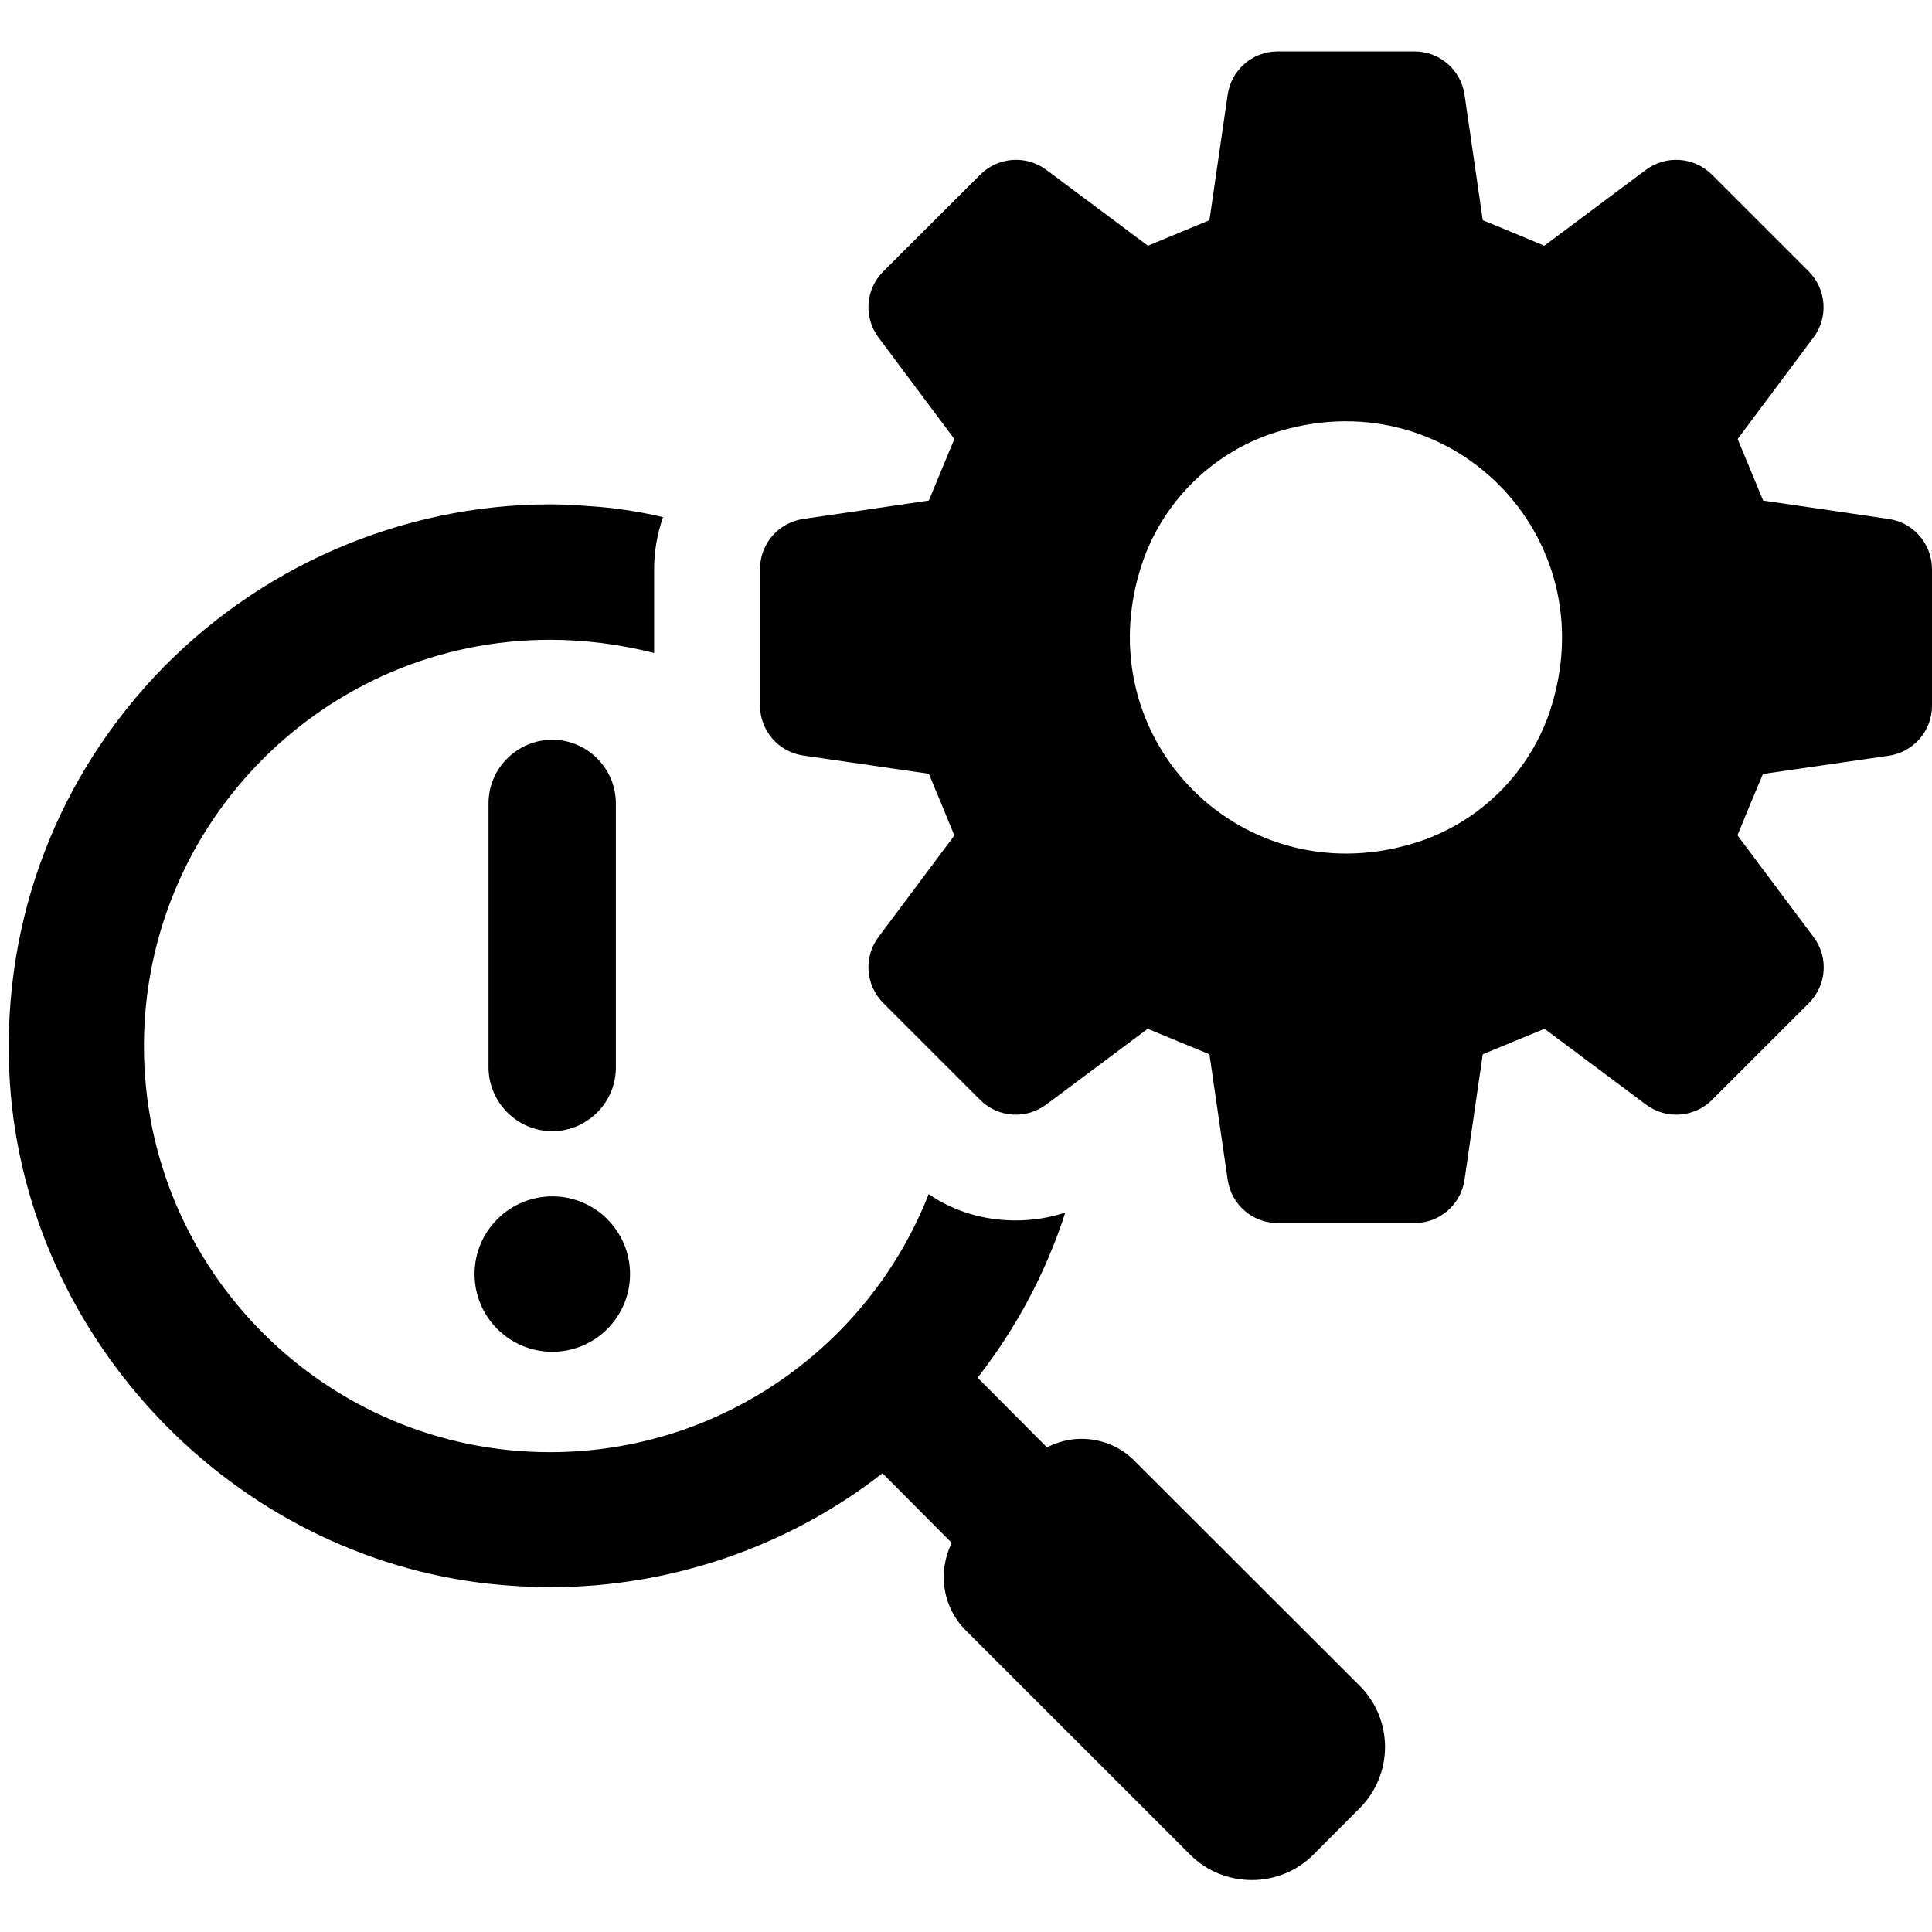 <svg xmlns="http://www.w3.org/2000/svg" xmlns:xlink="http://www.w3.org/1999/xlink" width="1080" zoomAndPan="magnify" viewBox="0 0 810 810" height="1080" preserveAspectRatio="xMidYMid meet" version="1.2"><defs><clipPath id="bd9bb5ca35"><path d="M 3 211 L 581 211 L 581 788.512 L 3 788.512 Z M 3 211 "/></clipPath><clipPath id="609dec3938"><path d="M 318 21.262 L 810 21.262 L 810 513 L 318 513 Z M 318 21.262 "/></clipPath></defs><g id="10f21954f1"><g clip-rule="nonzero" clip-path="url(#bd9bb5ca35)"><path style=" stroke:none;fill-rule:nonzero;fill:#000000;fill-opacity:1;" d="M 475.918 612.738 C 469.977 606.543 461.742 603.234 453.34 603.234 C 448.246 603.234 443.406 604.594 438.91 606.797 L 409.879 577.609 C 426.262 556.566 438.656 533.145 446.633 508.367 C 440.012 510.574 432.883 511.676 425.836 511.676 C 412.598 511.676 399.949 507.941 389.34 500.645 C 364.555 563.945 302.594 608.836 230.617 608.836 C 136.738 608.836 60.348 532.465 60.348 438.617 C 60.348 344.598 136.738 268.23 230.617 268.23 C 245.641 268.23 260.324 270.266 274.242 273.746 L 274.242 238.531 C 274.242 230.98 275.602 223.68 277.98 216.809 C 267.539 214.348 257.184 212.82 246.32 212.141 C 241.227 211.715 235.879 211.461 230.617 211.461 C 168.23 211.461 107.797 237.766 64.848 283.59 C 21.473 330.09 0 390.758 4.16 454.316 C 11.457 562.25 98.035 652.535 205.66 664.074 C 214.066 664.922 222.469 665.434 230.699 665.434 C 280.949 665.434 330.348 648.633 369.988 617.66 L 399.016 646.852 C 393.074 658.984 395.027 673.664 404.957 683.59 L 499.004 777.609 C 505.879 784.484 515.129 788.219 524.891 788.219 C 534.398 788.219 543.734 784.484 550.609 777.609 L 570.047 758.094 C 584.223 743.922 584.223 720.926 570.047 706.758 Z M 475.918 612.738 "/></g><path style=" stroke:none;fill-rule:nonzero;fill:#000000;fill-opacity:1;" d="M 231.551 474.258 C 246.234 474.258 258.203 462.207 258.203 447.613 L 258.203 336.793 C 258.203 322.113 246.148 310.148 231.551 310.148 C 216.867 310.148 204.812 322.113 204.812 336.793 L 204.812 447.613 C 204.898 462.207 216.867 474.258 231.551 474.258 Z M 231.551 474.258 "/><path style=" stroke:none;fill-rule:nonzero;fill:#000000;fill-opacity:1;" d="M 231.551 566.746 C 249.543 566.746 264.145 552.152 264.145 534.164 C 264.145 516.176 249.543 501.578 231.551 501.578 C 213.555 501.578 198.957 516.176 198.957 534.164 C 198.957 552.152 213.555 566.746 231.551 566.746 Z M 231.551 566.746 "/><g clip-rule="nonzero" clip-path="url(#609dec3938)"><path style=" stroke:none;fill-rule:nonzero;fill:#000000;fill-opacity:1;" d="M 791.836 217.57 L 739.211 209.852 C 734.457 198.48 733.27 195.426 728.516 184.055 L 760.348 141.457 C 766.625 133.055 765.777 121.262 758.309 113.793 L 717.738 73.234 C 710.266 65.766 698.555 64.918 690.066 71.199 L 647.457 103.02 C 636.082 98.266 633.027 96.992 621.652 92.328 L 614.016 39.719 C 612.488 29.281 603.574 21.559 593.051 21.559 L 535.672 21.559 C 525.145 21.559 516.234 29.281 514.707 39.719 L 507.066 92.328 C 495.691 97.078 492.637 98.266 481.266 103.02 L 438.656 71.199 C 430.25 64.918 418.453 65.766 410.984 73.234 L 370.328 113.793 C 362.859 121.262 362.008 132.973 368.289 141.457 L 400.121 184.055 C 395.367 195.426 394.18 198.48 389.426 209.852 L 336.801 217.57 C 326.359 219.098 318.637 228.008 318.637 238.531 L 318.637 295.809 C 318.637 306.328 326.359 315.238 336.801 316.766 L 389.426 324.402 C 394.18 335.773 395.449 338.828 400.121 350.285 L 368.289 392.879 C 362.008 401.281 362.859 413.074 370.328 420.543 L 410.898 461.105 C 418.367 468.57 430.082 469.418 438.57 463.141 L 481.18 431.32 C 492.551 436.07 495.609 437.258 507.066 442.012 L 514.707 494.621 C 516.234 505.059 525.145 512.781 535.672 512.781 L 593.051 512.781 C 603.574 512.781 612.488 505.059 614.016 494.621 L 621.652 442.012 C 633.027 437.258 636.082 436.07 647.543 431.32 L 690.152 463.141 C 698.555 469.418 710.352 468.57 717.82 461.105 L 758.395 420.543 C 765.863 413.074 766.711 401.281 760.348 392.879 L 728.43 350.199 C 733.098 338.828 734.371 335.773 739.125 324.488 L 791.836 316.852 C 802.277 315.324 810 306.414 810 295.891 L 810 238.617 C 810 228.094 802.277 219.098 791.836 217.57 Z M 649.832 298.012 C 641.344 323.723 620.637 344.344 595 352.828 C 521.582 377.012 454.527 310.062 478.719 236.578 C 487.207 210.867 507.832 190.164 533.551 181.68 C 607.055 157.41 674.109 224.531 649.832 298.012 Z M 649.832 298.012 "/></g></g></svg>